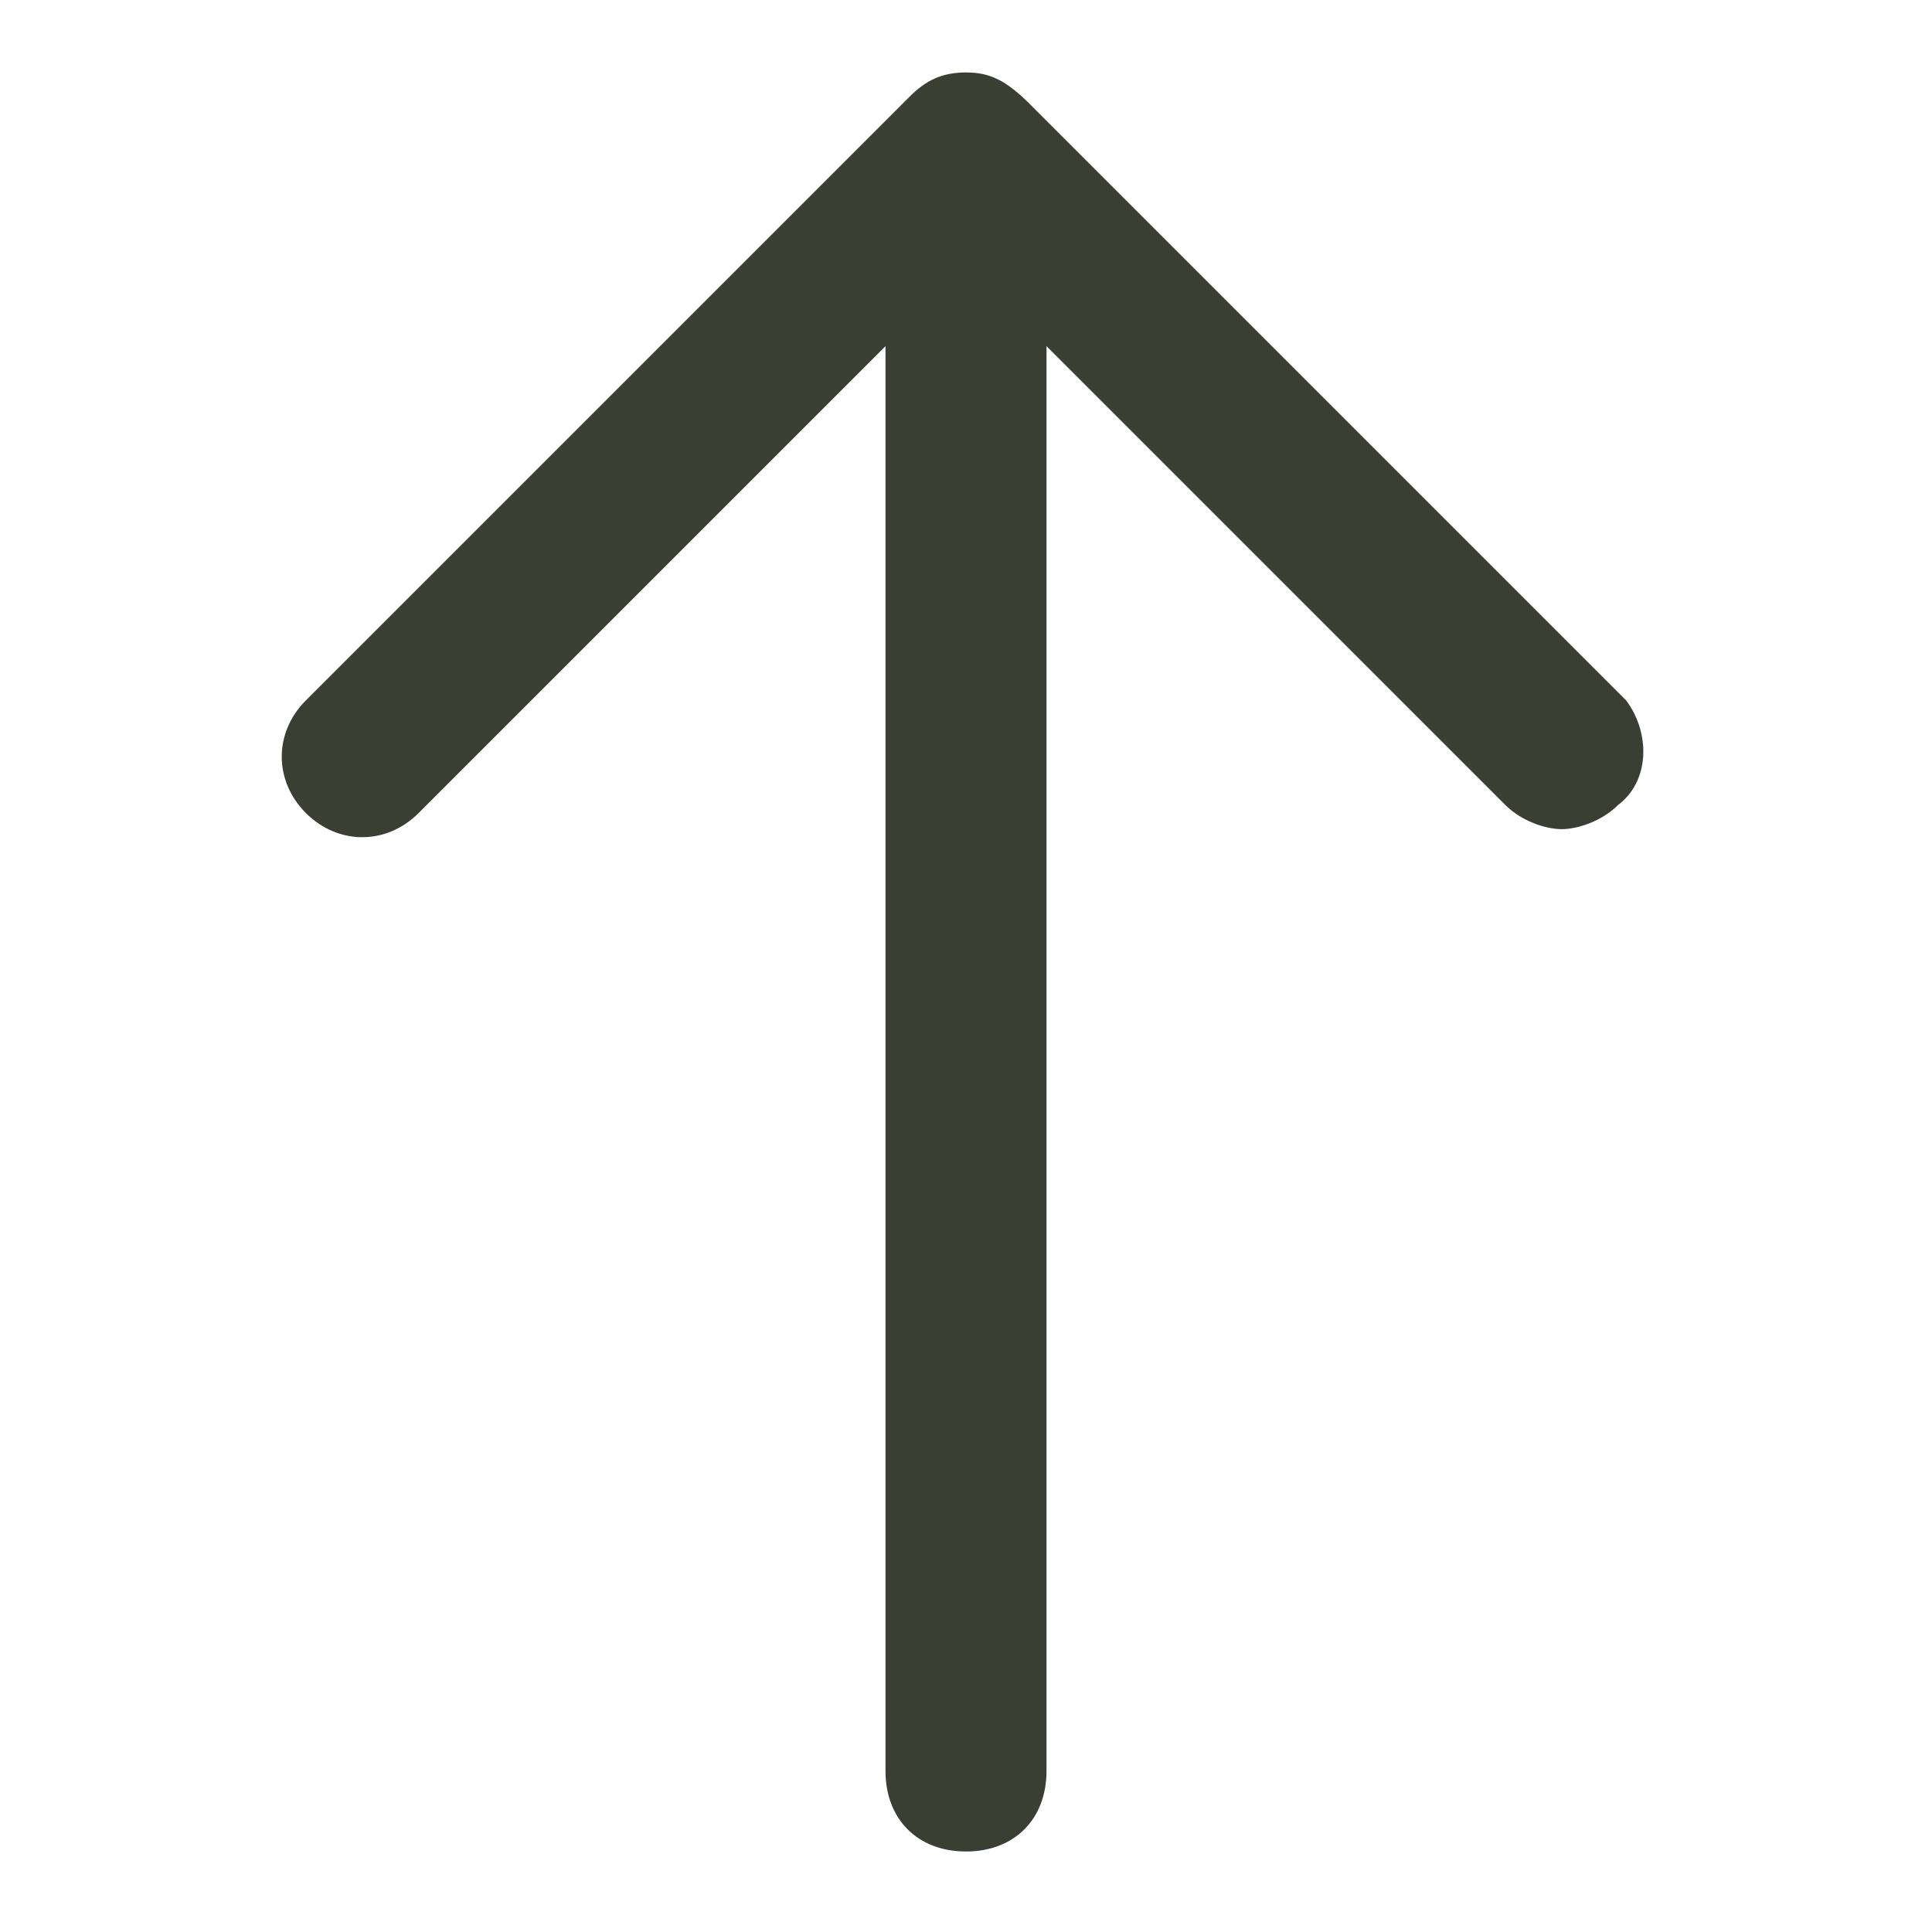 <?xml version="1.0" encoding="utf-8"?>
<!-- Generator: Adobe Illustrator 27.9.0, SVG Export Plug-In . SVG Version: 6.00 Build 0)  -->
<svg version="1.1" id="レイヤー_1" xmlns="http://www.w3.org/2000/svg" xmlns:xlink="http://www.w3.org/1999/xlink" x="0px"
	 y="0px" viewBox="0 0 24 24" style="enable-background:new 0 0 24 24;" xml:space="preserve">
<style type="text/css">
	.st0{fill:#3A3E33;}
</style>
<path class="st0" d="M20.2,8.7l-7.4-7.4C12.5,1,12.3,0.9,12,0.9S11.5,1,11.3,1.2L3.8,8.7c-0.4,0.4-0.4,1,0,1.4s1,0.4,1.4,0L11,4.3
	v17.7c0,0.6,0.4,1,1,1s1-0.4,1-1V4.3l5.7,5.7c0.2,0.2,0.5,0.3,0.7,0.3s0.5-0.1,0.7-0.3C20.5,9.7,20.5,9.1,20.2,8.7z"/>
</svg>
